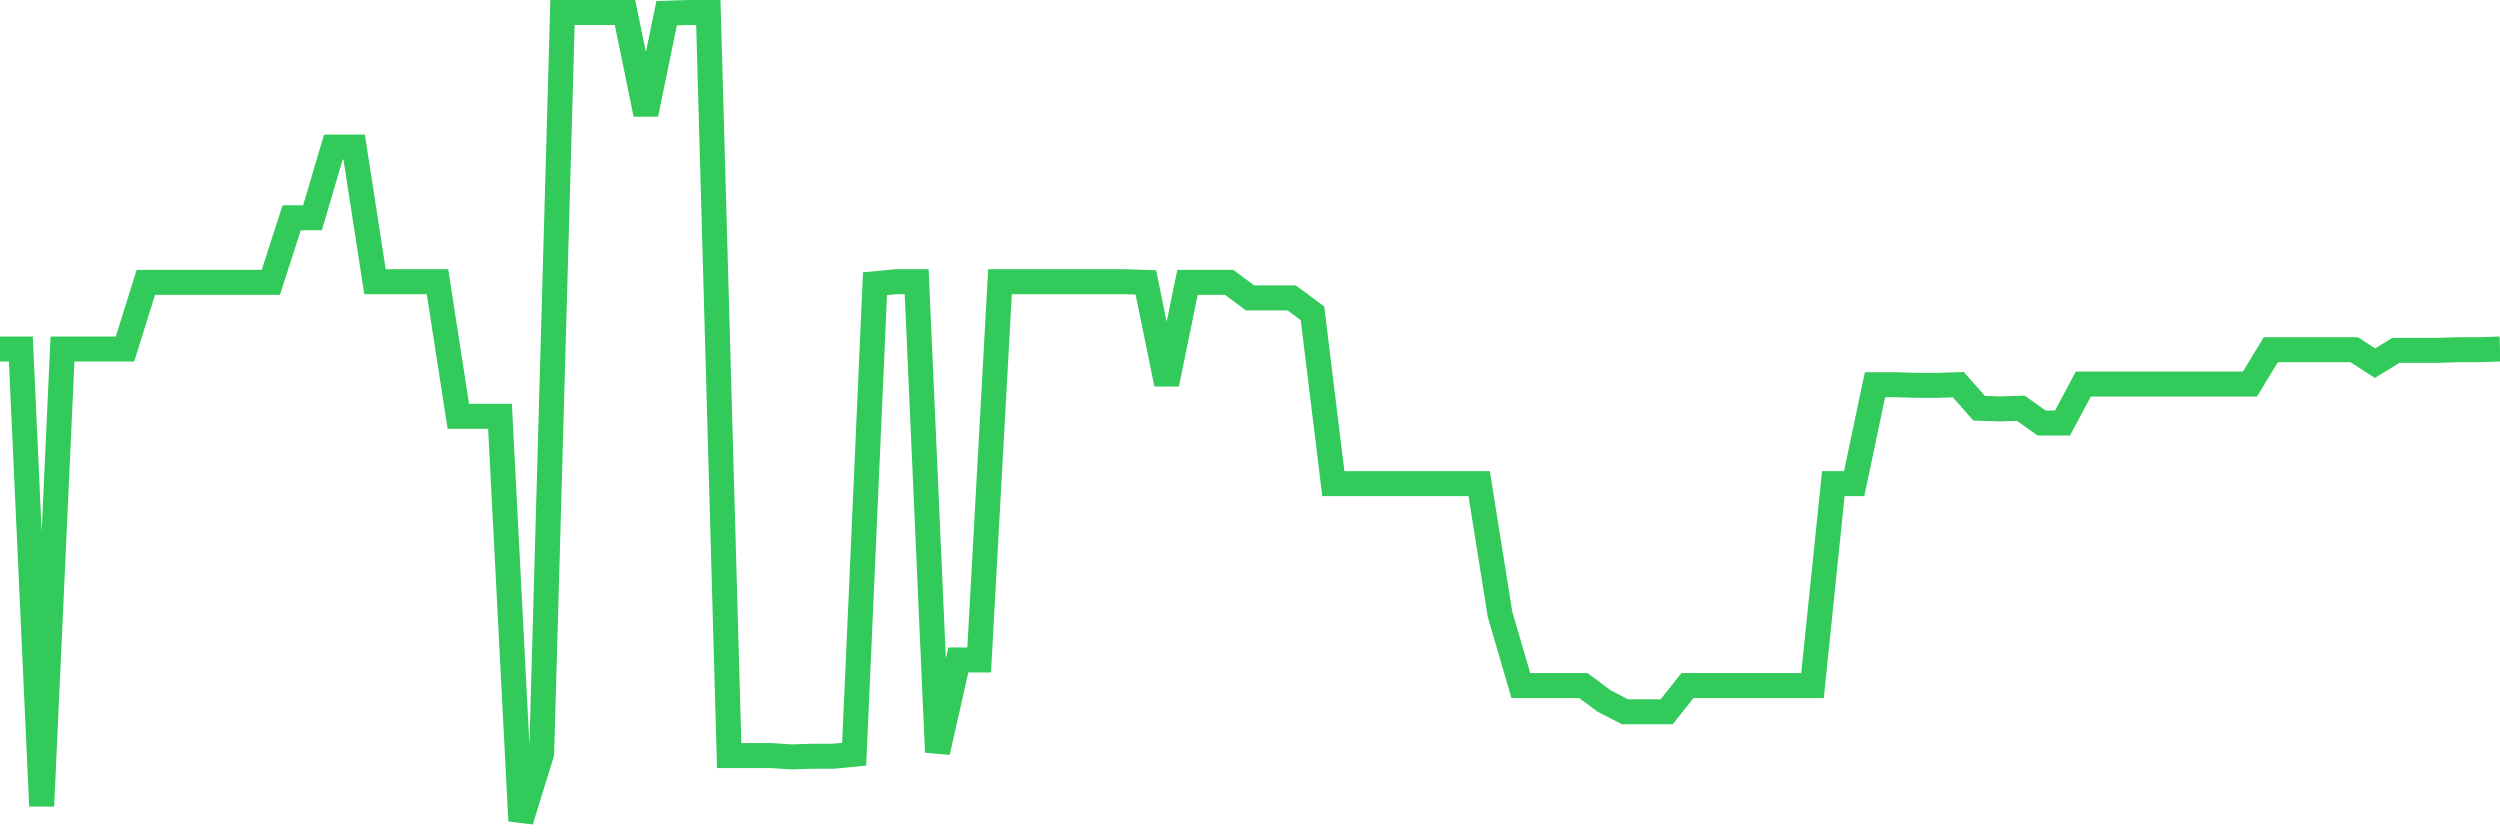 <svg
  xmlns="http://www.w3.org/2000/svg"
  xmlns:xlink="http://www.w3.org/1999/xlink"
  width="120"
  height="40"
  viewBox="0 0 120 40"
  preserveAspectRatio="none"
>
  <polyline
    points="0,16.753 1,16.753 2,38.689 3,16.753 4,16.753 5,16.753 6,16.753 7,13.555 8,13.555 9,13.555 10,13.555 11,13.555 12,13.555 13,13.555 14,10.453 15,10.453 16,7.061 17,7.061 18,13.523 19,13.523 20,13.523 21,13.523 22,19.984 23,19.984 24,19.984 25,39.4 26,36.169 27,0.6 28,0.6 29,0.6 30,0.6 31,5.478 32,0.632 33,0.6 34,0.6 35,36.266 36,36.266 37,36.266 38,36.331 39,36.299 40,36.299 41,36.202 42,13.619 43,13.523 44,13.523 45,36.105 46,31.679 47,31.679 48,13.523 49,13.523 50,13.523 51,13.523 52,13.523 53,13.523 54,13.523 55,13.555 56,18.433 57,13.555 58,13.555 59,13.555 60,14.298 61,14.298 62,14.298 63,15.041 64,23.214 65,23.214 66,23.214 67,23.214 68,23.214 69,23.214 70,23.214 71,23.214 72,29.482 73,32.906 74,32.906 75,32.906 76,32.906 77,33.649 78,34.166 79,34.166 80,34.166 81,32.906 82,32.906 83,32.906 84,32.906 85,32.906 86,32.906 87,32.906 88,23.214 89,23.214 90,18.465 91,18.465 92,18.498 93,18.498 94,18.465 95,19.596 96,19.628 97,19.596 98,20.307 99,20.307 100,18.433 101,18.433 102,18.433 103,18.433 104,18.433 105,18.433 106,18.433 107,18.433 108,18.433 109,16.786 110,16.786 111,16.786 112,16.786 113,16.786 114,17.432 115,16.818 116,16.818 117,16.818 118,16.786 119,16.786 120,16.753"
    fill="none"
    stroke="#32ca5b"
    stroke-width="1.2"
  >
  </polyline>
</svg>